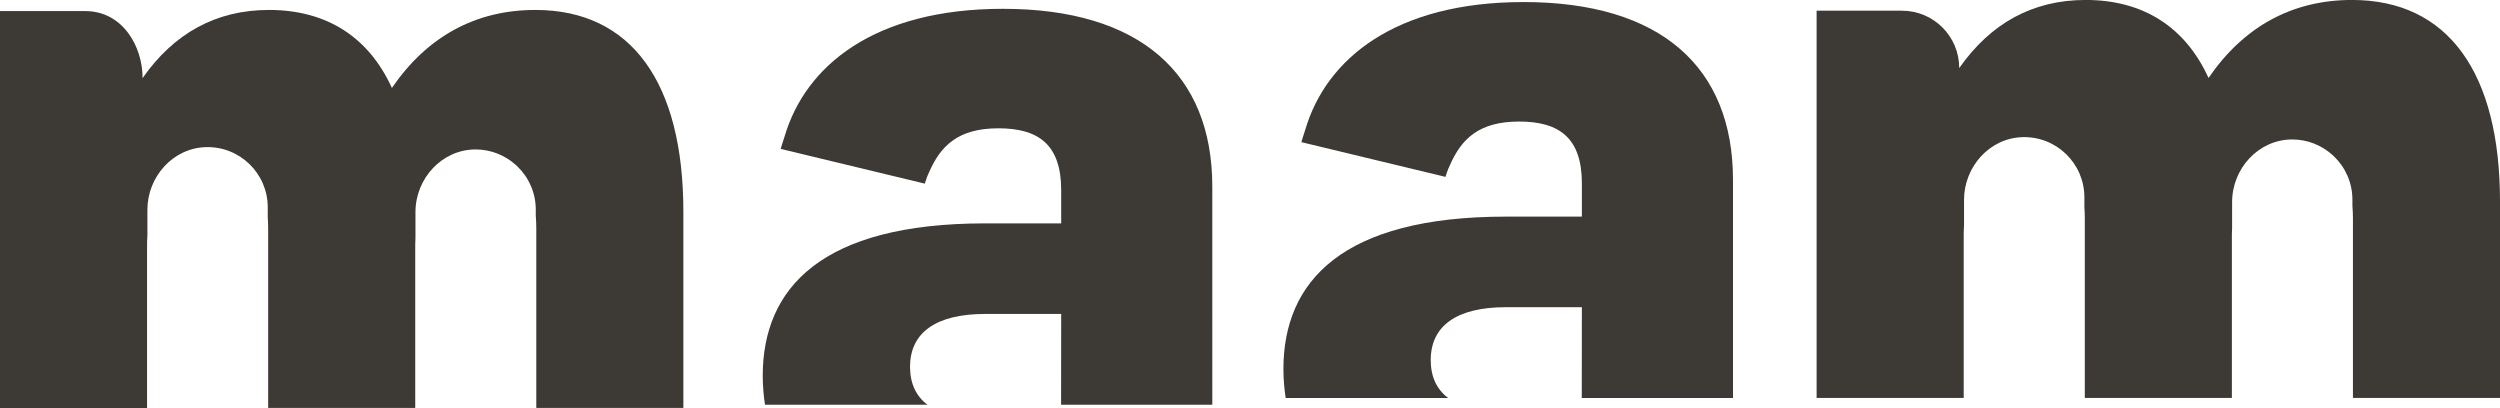 <svg xmlns="http://www.w3.org/2000/svg" id="Capa_1" viewBox="0 0 765.96 125"><path d="m466.8.63c-39.31,0-60.48,17.38-66.88,39.09-.42,1.2-1.2,3.83-1.2,3.83l44.15,10.64s.7-2.32,1.31-3.48c3.49-7.97,8.74-13.47,21.26-13.47s19.22,5.22,19.22,18.96v10.17h-23.3c-50.09,0-68.14,19.78-68.14,46.71,0,3.08.26,6.02.69,8.86h49.79c-3.42-2.54-5.35-6.42-5.35-11.61,0-10.44,7.86-16.21,23.01-16.21h23.3l-.03,27.82h46.33V55.11c0-34.62-22.22-54.48-64.15-54.48h0Z" style="fill:#3d3935; stroke-width:0px;"></path><path d="m601.65,121.94v-50.15c0-.86.04-1.72.1-2.59v-7.98c0-10.09,7.78-18.89,17.87-19.2,10.44-.31,19,8.06,19,18.42v2.96c.07,1.13.13,2.29.13,3.51v55.02h45.06v-50.15c0-.64.03-1.27.07-1.91v-7.95c0-10.26,8.05-19.12,18.31-19.19,4.76-.03,9.08,1.76,12.37,4.69.17.15.34.29.5.46,3.5,3.35,5.68,8.06,5.68,13.29v1.85c.1,1.25.16,2.53.16,3.89v55.02h45.06v-60.12c0-39.57-15.93-61.82-45.34-61.82-18.41,0-33.25,8.24-43.96,23.9-7.14-15.66-20.06-23.9-37.65-23.9-16.21,0-29.12,7.14-38.74,20.88.03-9.71-7.83-17.59-17.53-17.59h-26.16v118.65h45.06Z" style="fill:#3d3935; stroke-width:0px;"></path><path d="m307.28,2.7c-39.31,0-60.48,17.38-66.89,39.09-.42,1.2-1.2,3.83-1.2,3.83l44.15,10.64s.7-2.32,1.31-3.48c3.49-7.97,8.74-13.47,21.26-13.47s19.22,5.22,19.22,18.96v10.17h-23.3c-50.09,0-68.14,19.78-68.14,46.71,0,3.08.26,6.02.69,8.86h49.79c-3.42-2.54-5.35-6.42-5.35-11.61,0-10.44,7.86-16.21,23.01-16.21h23.3l-.03,27.82h46.33V57.18c0-34.62-22.22-54.48-64.15-54.48h0Z" style="fill:#3d3935; stroke-width:0px;"></path><path d="m45.06,125v-50.15c0-.86.04-1.72.1-2.59v-7.98c0-10.09,7.78-18.89,17.87-19.2,10.44-.31,19,8.06,19,18.42v2.96c.07,1.13.13,2.29.13,3.51v55.02h45.06v-50.15c0-.64.03-1.27.07-1.91v-7.95c0-10.26,8.06-19.12,18.31-19.19,4.76-.03,9.08,1.76,12.37,4.69.17.15.34.29.5.46,3.5,3.35,5.68,8.06,5.68,13.29v1.85c.1,1.25.16,2.53.16,3.89v55.02h45.06v-60.12c0-39.57-15.93-61.82-45.34-61.82-18.41,0-33.25,8.24-43.96,23.9-7.14-15.66-20.06-23.9-37.65-23.9-16.21,0-29.12,7.14-38.74,20.88.03-9.71-6.12-20.53-17.53-20.53H0v121.6h45.06Z" style="fill:#3d3935; stroke-width:0px;"></path></svg>